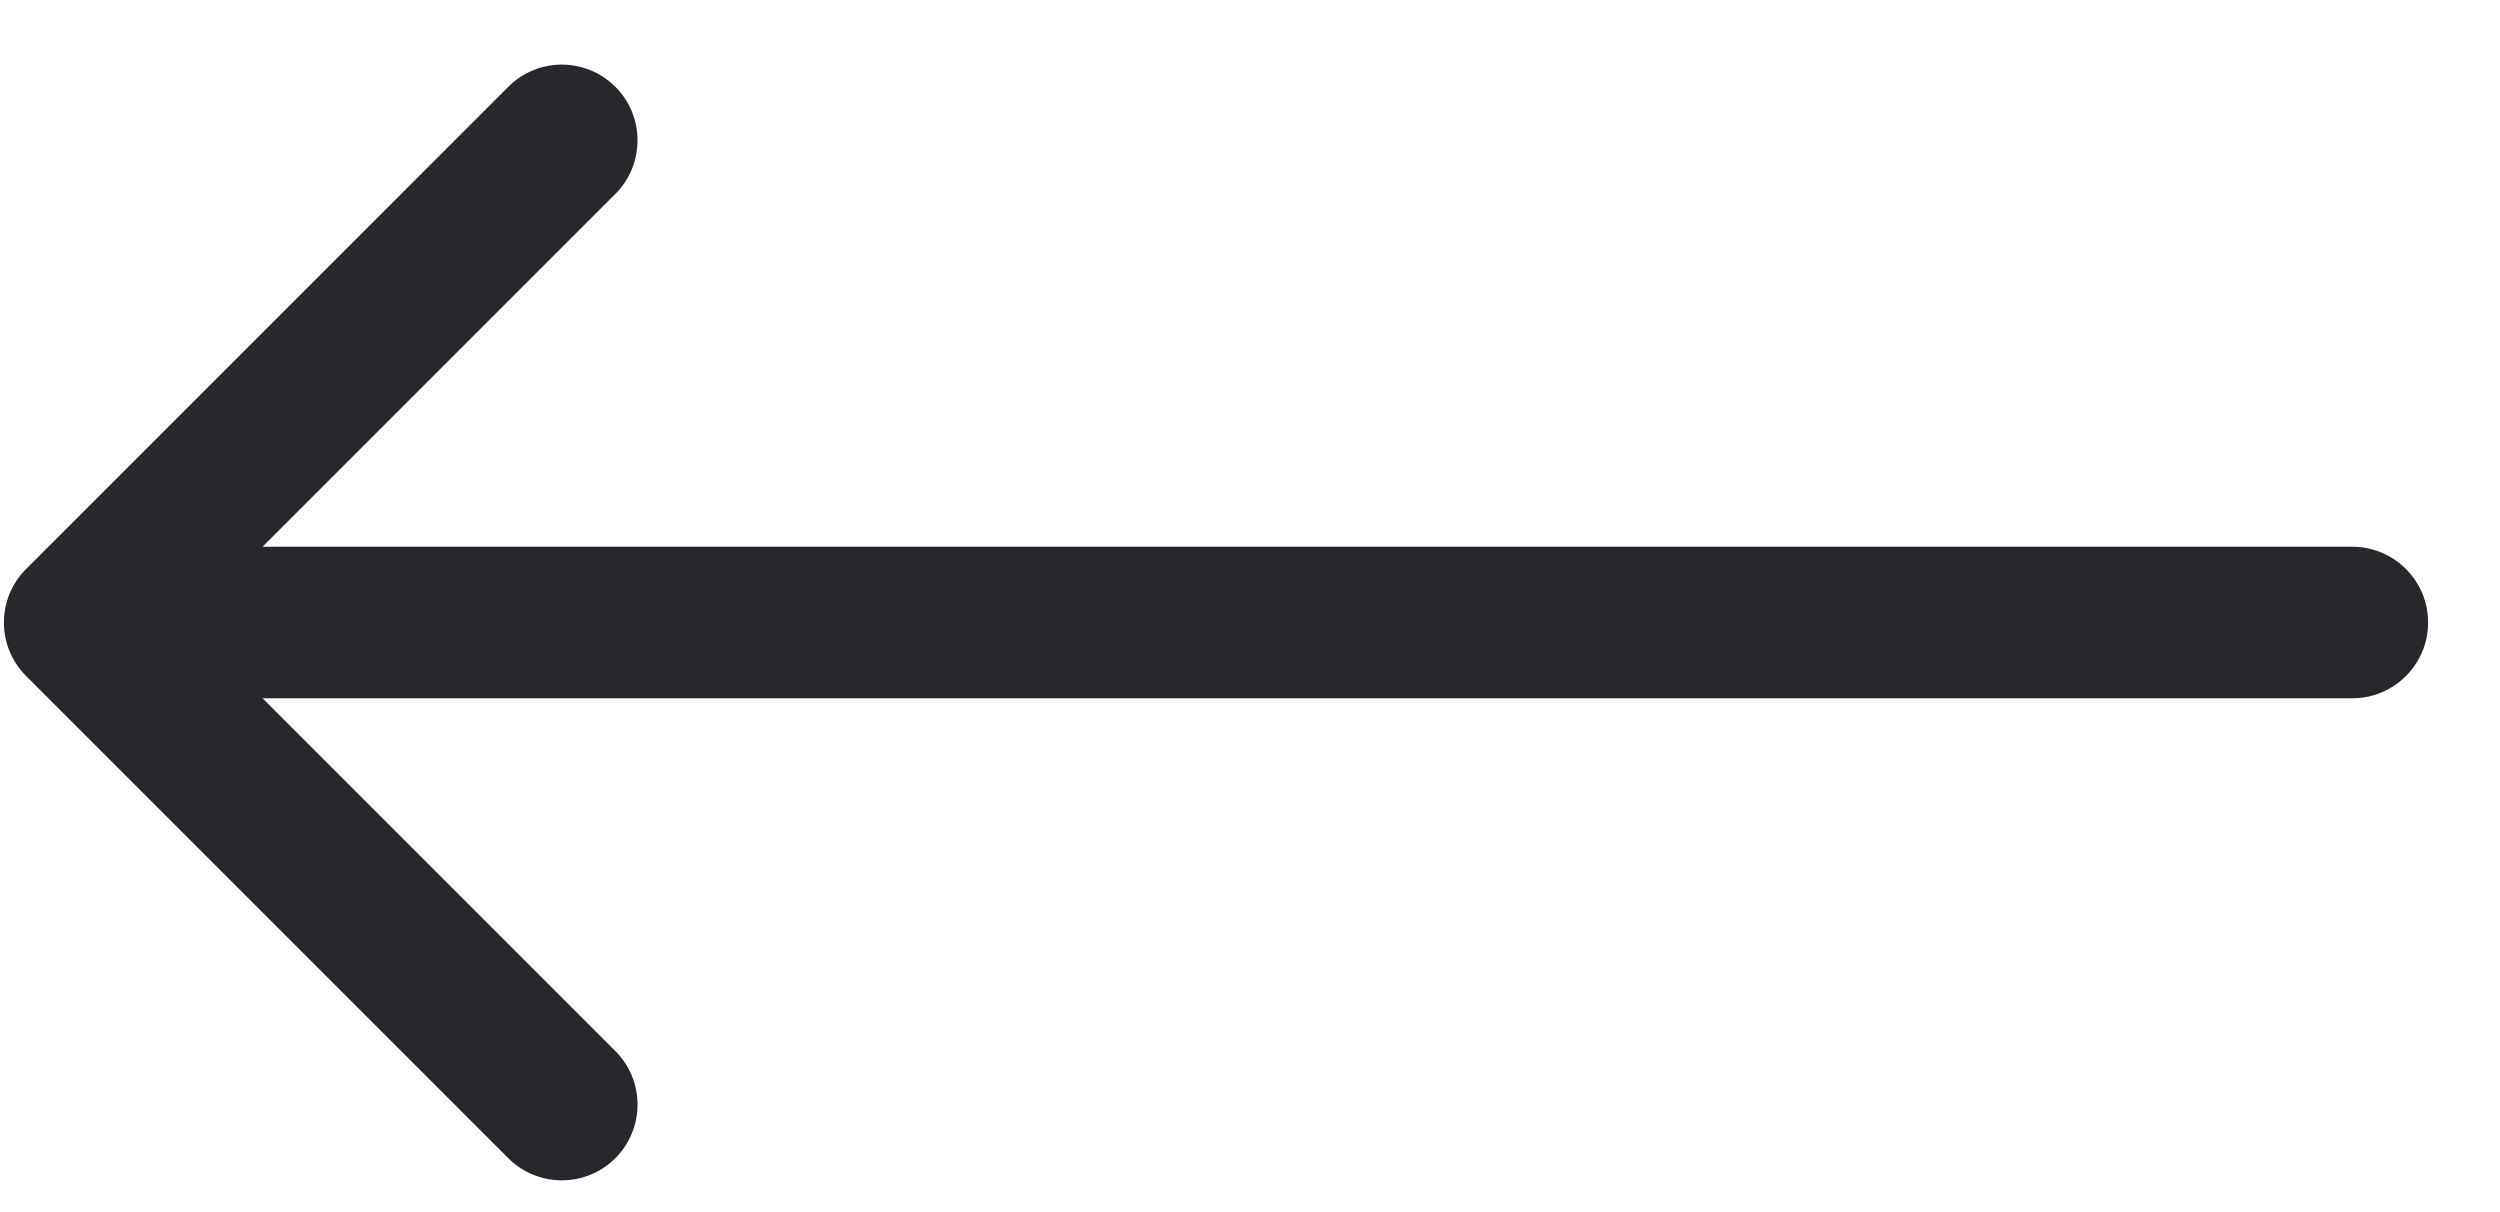 <svg xmlns="http://www.w3.org/2000/svg" width="33" height="16" viewBox="0 0 33 16" fill="none">
  <path d="M31.051 9.217C31.603 9.217 32.051 8.769 32.051 8.217C32.051 7.665 31.603 7.217 31.051 7.217L31.051 9.217ZM0.345 7.51C-0.046 7.9 -0.046 8.533 0.345 8.924L6.709 15.288C7.099 15.678 7.732 15.678 8.123 15.288C8.513 14.897 8.513 14.264 8.123 13.874L2.466 8.217L8.123 2.56C8.513 2.169 8.513 1.536 8.123 1.146C7.732 0.755 7.099 0.755 6.709 1.146L0.345 7.51ZM31.051 8.217L31.051 7.217L1.052 7.217L1.052 8.217L1.052 9.217L31.051 9.217L31.051 8.217Z" fill="#28272C"/>
</svg>